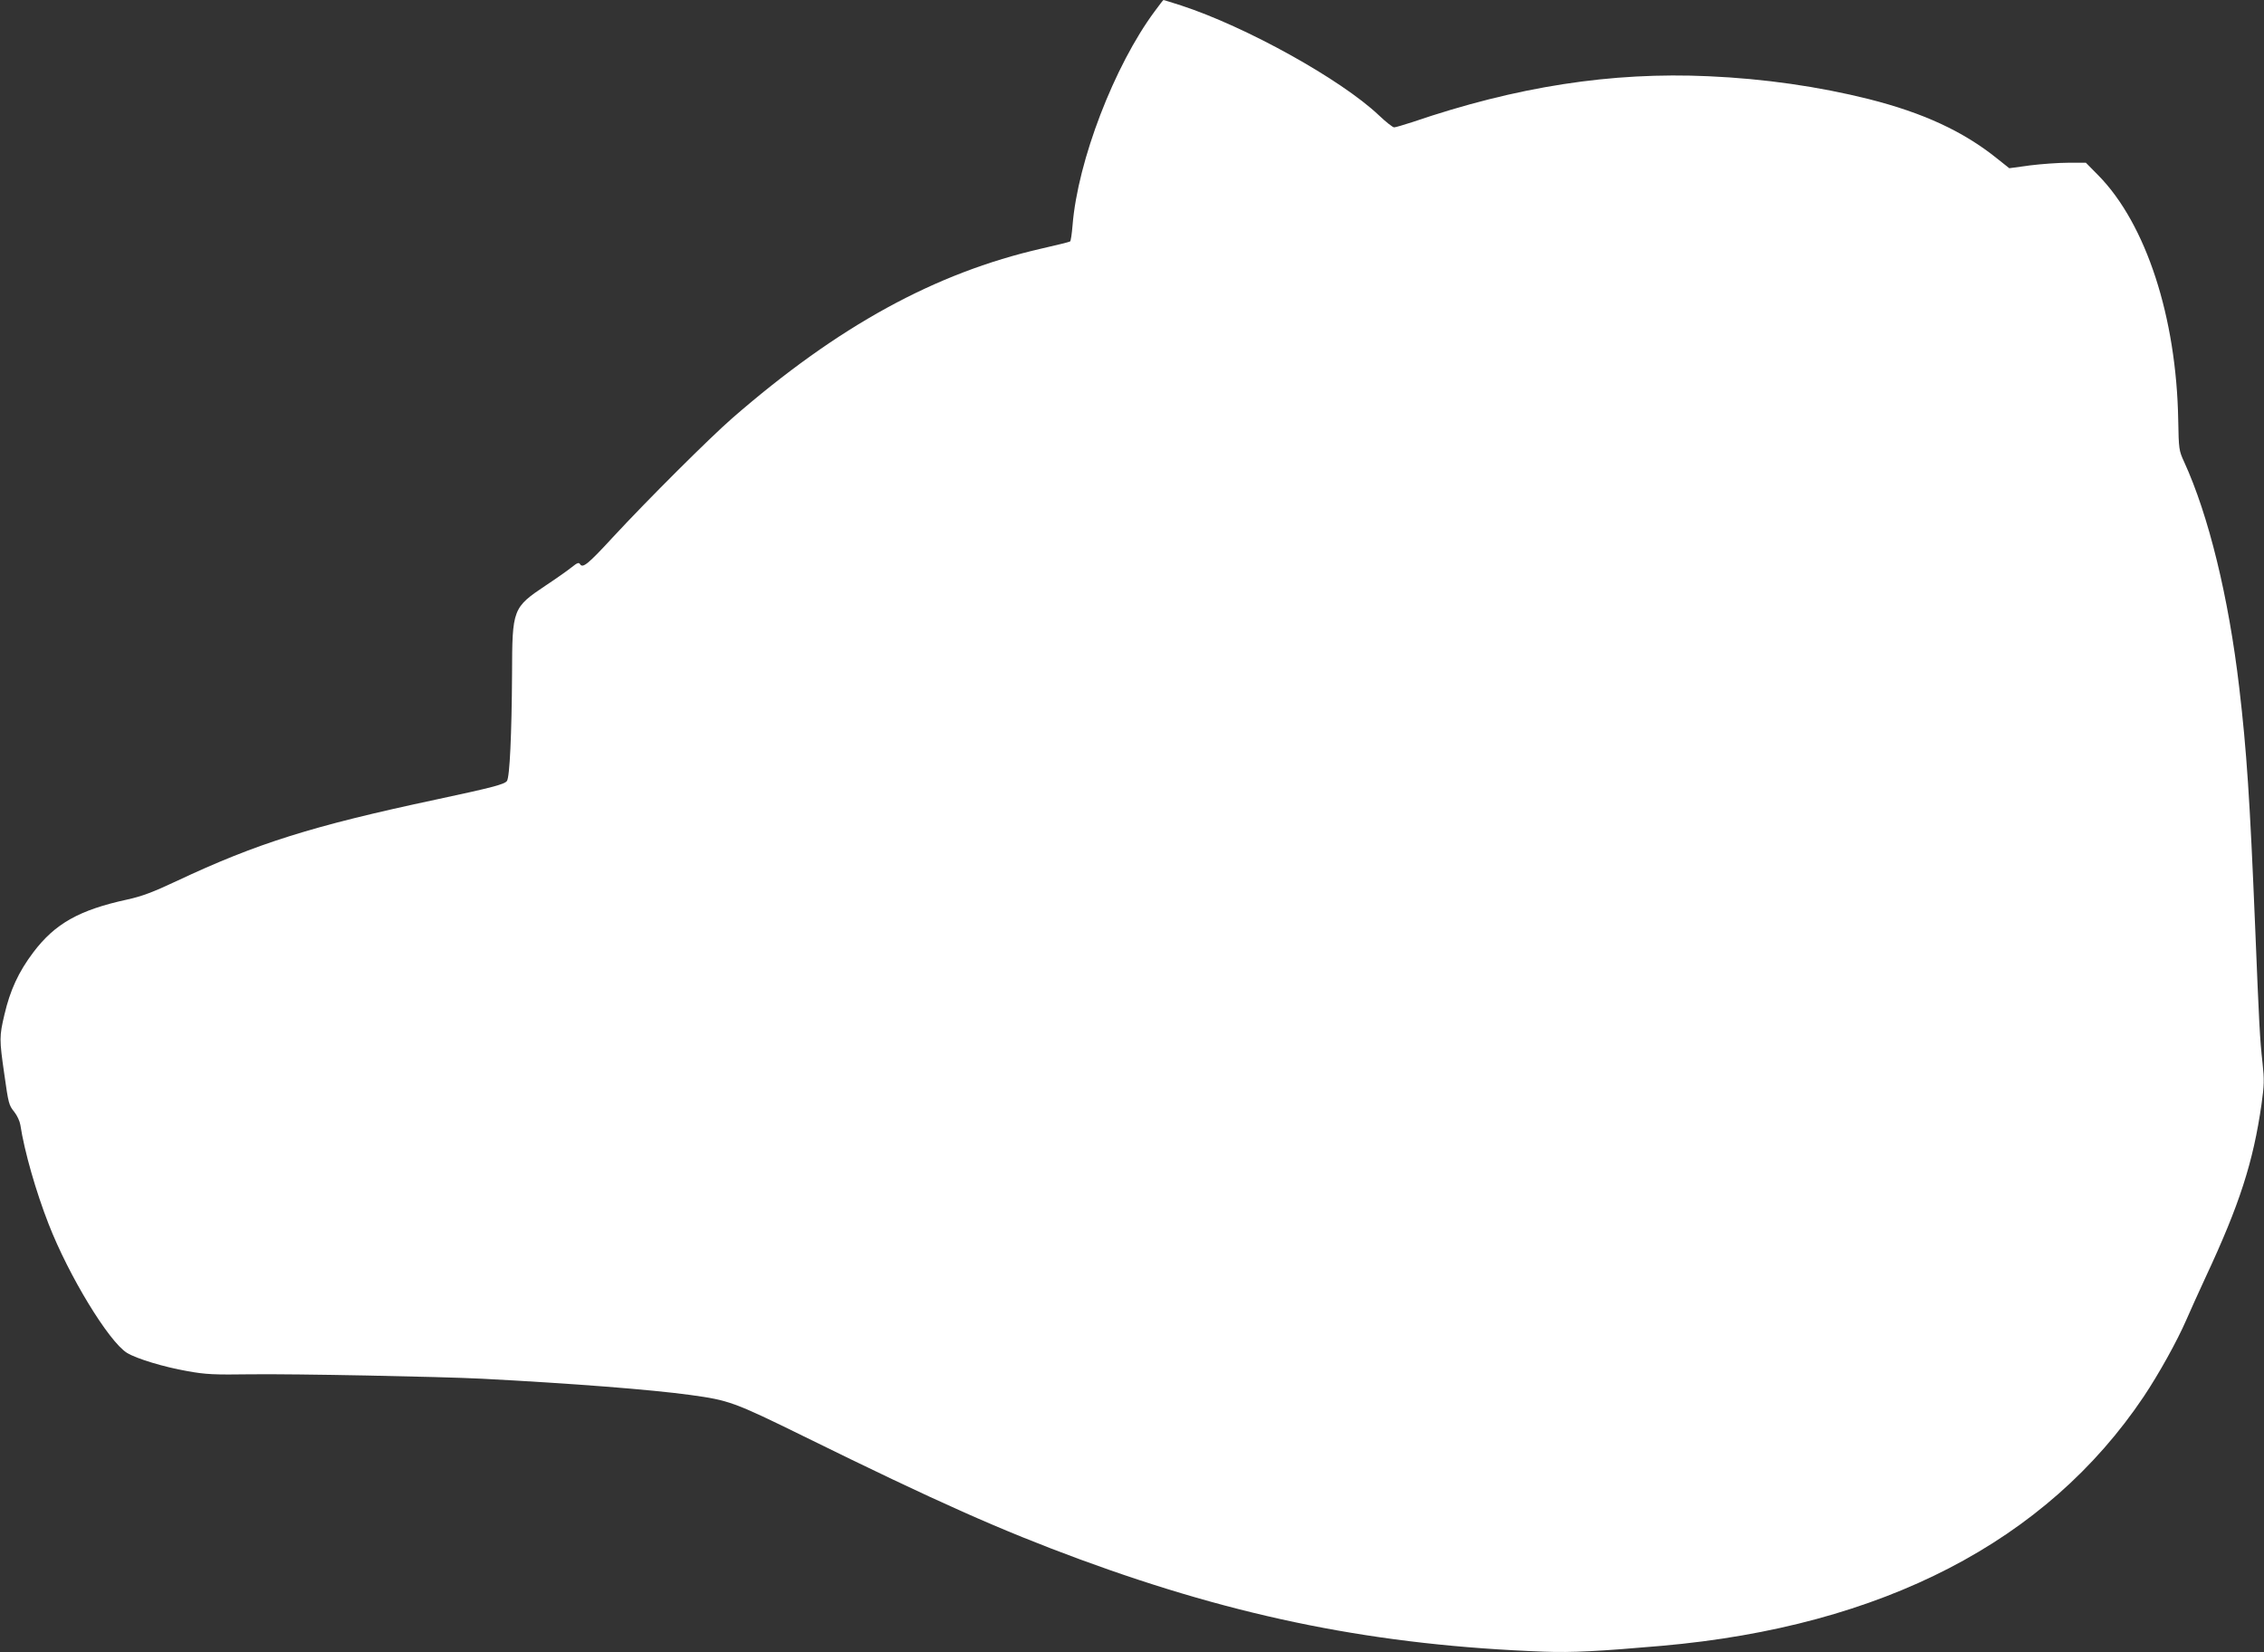 <?xml version="1.0" standalone="no"?>
<!DOCTYPE svg PUBLIC "-//W3C//DTD SVG 20010904//EN"
 "http://www.w3.org/TR/2001/REC-SVG-20010904/DTD/svg10.dtd">
<svg version="1.0" xmlns="http://www.w3.org/2000/svg"
 width="1280pt" height="934pt" viewBox="0 0 1280 934"
 preserveAspectRatio="xMidYMid meet">
<rect x="0" y="0" width="1280" height="934" fill="#333333" stroke="none"/>
<g transform="translate(0,934) scale(0.1,-0.1)"
fill="#ffffff" stroke="none">
<path d="M6529 9277 c-229 -308 -436 -847 -465 -1210 -4 -48 -10 -90 -14 -92
-4 -3 -77 -21 -161 -40 -603 -138 -1150 -438 -1749 -959 -126 -110 -472 -454
-675 -673 -140 -152 -170 -176 -185 -153 -7 12 -16 9 -47 -16 -21 -17 -86 -63
-145 -102 -190 -127 -192 -133 -193 -502 -2 -336 -13 -584 -29 -605 -14 -19
-83 -37 -401 -105 -700 -149 -1012 -247 -1465 -460 -136 -64 -198 -87 -280
-105 -272 -59 -409 -136 -532 -299 -83 -110 -131 -214 -163 -352 -29 -123 -29
-140 -1 -334 24 -171 26 -177 57 -216 16 -20 31 -53 34 -73 23 -150 88 -377
160 -561 114 -293 340 -664 443 -728 54 -33 209 -80 341 -103 104 -19 151 -21
361 -18 246 3 1066 -13 1305 -25 514 -27 952 -61 1179 -92 217 -30 244 -39
641 -234 754 -371 1115 -531 1560 -695 900 -331 1683 -487 2623 -522 160 -6
311 2 667 33 1248 110 2176 591 2725 1409 86 129 188 312 241 434 23 53 72
161 109 241 192 411 269 650 316 978 15 106 16 139 6 230 -16 144 -19 210 -42
772 -30 725 -48 995 -90 1353 -60 512 -173 974 -312 1277 -29 63 -30 71 -33
235 -10 582 -182 1109 -451 1383 l-71 72 -100 0 c-54 0 -152 -7 -216 -15
l-117 -16 -68 54 c-191 154 -418 259 -727 337 -284 71 -590 115 -905 129 -549
25 -1085 -58 -1674 -259 -50 -16 -96 -30 -104 -30 -8 0 -47 31 -86 68 -214
203 -751 501 -1118 621 -53 17 -98 31 -100 31 -2 0 -24 -29 -49 -63z"/>
</g>
</svg>
